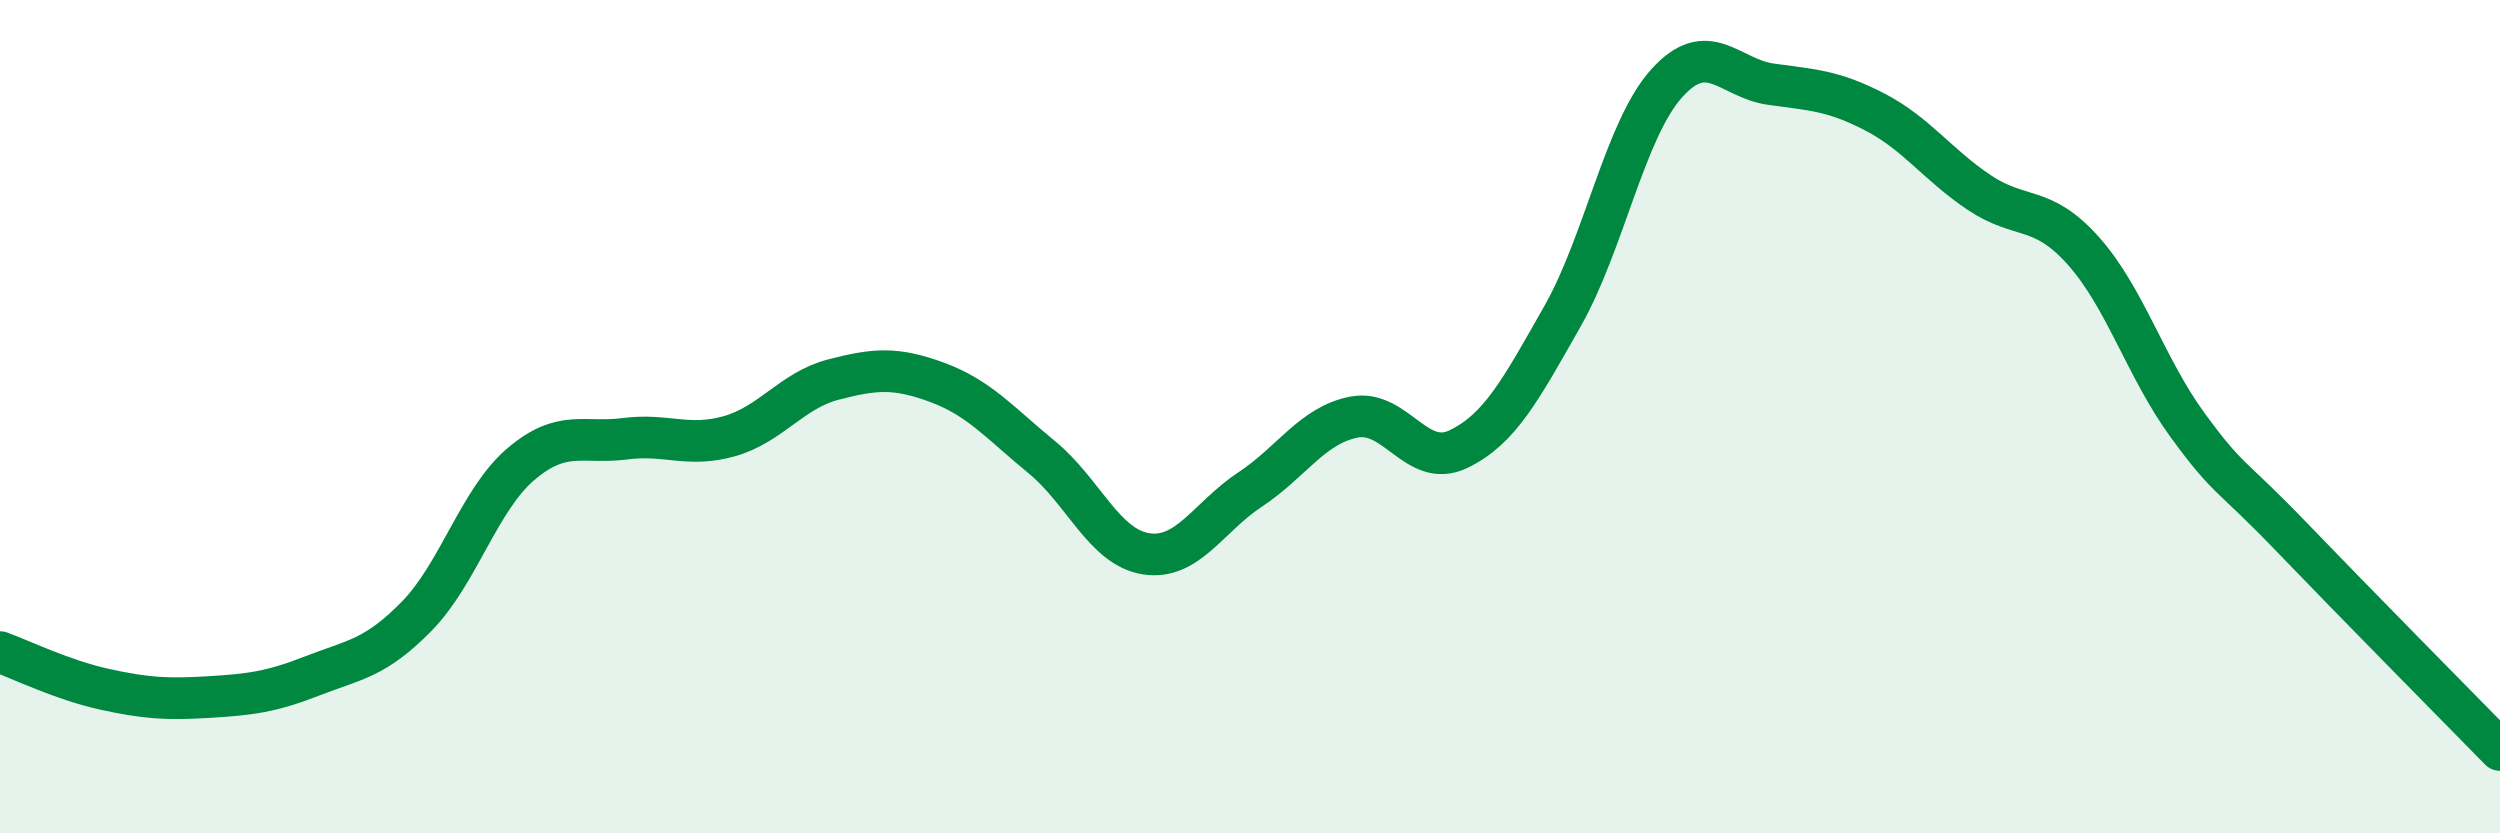 
    <svg width="60" height="20" viewBox="0 0 60 20" xmlns="http://www.w3.org/2000/svg">
      <path
        d="M 0,15.65 C 0.5,15.83 1.5,16.32 2.5,16.54 C 3.5,16.76 4,16.79 5,16.73 C 6,16.67 6.5,16.61 7.5,16.22 C 8.5,15.83 9,15.81 10,14.79 C 11,13.77 11.5,11.99 12.5,11.14 C 13.5,10.29 14,10.66 15,10.53 C 16,10.4 16.5,10.75 17.5,10.47 C 18.5,10.19 19,9.37 20,9.11 C 21,8.85 21.5,8.81 22.5,9.18 C 23.5,9.55 24,10.15 25,10.97 C 26,11.79 26.5,13.13 27.5,13.29 C 28.5,13.45 29,12.41 30,11.75 C 31,11.09 31.5,10.2 32.5,10.01 C 33.5,9.82 34,11.26 35,10.78 C 36,10.3 36.5,9.35 37.5,7.59 C 38.5,5.83 39,3.11 40,2 C 41,0.89 41.5,1.88 42.5,2.02 C 43.5,2.16 44,2.17 45,2.69 C 46,3.21 46.5,3.95 47.5,4.62 C 48.5,5.29 49,4.9 50,6.02 C 51,7.14 51.5,8.83 52.5,10.2 C 53.5,11.57 53.5,11.33 55,12.89 C 56.5,14.45 59,16.98 60,18L60 20L0 20Z"
        fill="#008740"
        opacity="0.1"
        stroke-linecap="round"
        stroke-linejoin="round"
      />
      <path
        d="M 0,15.65 C 0.5,15.83 1.5,16.32 2.5,16.54 C 3.5,16.76 4,16.79 5,16.73 C 6,16.67 6.5,16.61 7.5,16.22 C 8.5,15.83 9,15.81 10,14.79 C 11,13.77 11.5,11.99 12.5,11.14 C 13.5,10.29 14,10.66 15,10.53 C 16,10.4 16.5,10.75 17.5,10.47 C 18.5,10.19 19,9.37 20,9.11 C 21,8.85 21.5,8.81 22.5,9.18 C 23.5,9.55 24,10.15 25,10.97 C 26,11.79 26.5,13.13 27.5,13.29 C 28.5,13.45 29,12.41 30,11.75 C 31,11.09 31.5,10.2 32.5,10.01 C 33.5,9.82 34,11.26 35,10.78 C 36,10.3 36.5,9.35 37.5,7.59 C 38.5,5.83 39,3.11 40,2 C 41,0.89 41.5,1.88 42.5,2.02 C 43.5,2.16 44,2.17 45,2.69 C 46,3.21 46.5,3.95 47.5,4.62 C 48.5,5.29 49,4.9 50,6.02 C 51,7.14 51.5,8.83 52.5,10.2 C 53.5,11.57 53.5,11.33 55,12.89 C 56.5,14.45 59,16.98 60,18"
        stroke="#008740"
        stroke-width="1"
        fill="none"
        stroke-linecap="round"
        stroke-linejoin="round"
      />
    </svg>
  